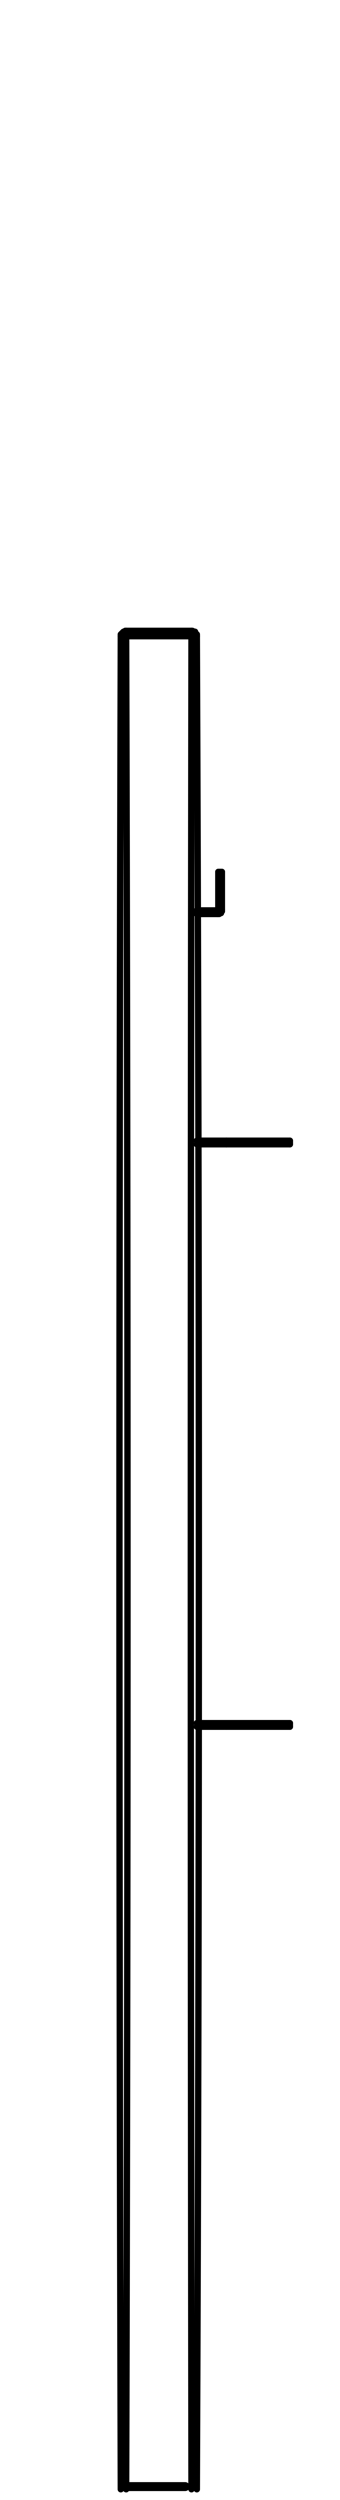 <?xml version="1.0" encoding="utf-8"?>
<!-- Generator: Adobe Illustrator 27.8.1, SVG Export Plug-In . SVG Version: 6.00 Build 0)  -->
<svg version="1.1" id="Layer_1" xmlns="http://www.w3.org/2000/svg" xmlns:xlink="http://www.w3.org/1999/xlink" x="0px" y="0px"
	 width="38px" height="279px" viewBox="0 0 38 279" style="enable-background:new 0 0 38 279;" xml:space="preserve">
<path style="fill:none;stroke:#000000;stroke-width:0.709;stroke-linecap:round;stroke-linejoin:round;stroke-miterlimit:10;" d="
	M14.1,71c0.2,69,0.2,138,0,206.8"/>
<path style="fill:none;stroke:#000000;stroke-width:0.709;stroke-linecap:round;stroke-linejoin:round;stroke-miterlimit:10;" d="
	M21.4,71c-0.1,69-0.1,138,0,206.8"/>
<line style="fill:none;stroke:#000000;stroke-width:0.709;stroke-linecap:round;stroke-linejoin:round;stroke-miterlimit:10;" x1="22" y1="71" x2="22" y2="71"/>
<line style="fill:none;stroke:#000000;stroke-width:0.709;stroke-linecap:round;stroke-linejoin:round;stroke-miterlimit:10;" x1="21.6" y1="71" x2="21.6" y2="71"/>
<line style="fill:none;stroke:#000000;stroke-width:0.709;stroke-linecap:round;stroke-linejoin:round;stroke-miterlimit:10;" x1="13.5" y1="71" x2="13.5" y2="71"/>
<line style="fill:none;stroke:#000000;stroke-width:0.709;stroke-linecap:round;stroke-linejoin:round;stroke-miterlimit:10;" x1="13.9" y1="71" x2="13.9" y2="71"/>
<polyline style="fill:none;stroke:#000000;stroke-width:0.709;stroke-linecap:round;stroke-linejoin:round;stroke-miterlimit:10;" points="
	14.1,70.4 14,70.4 13.9,70.5 13.8,70.5 13.7,70.6 13.6,70.7 13.5,70.8 13.5,70.9 13.5,71 "/>
<line style="fill:none;stroke:#000000;stroke-width:0.709;stroke-linecap:round;stroke-linejoin:round;stroke-miterlimit:10;" x1="13.5" y1="71" x2="13.9" y2="71"/>
<polyline style="fill:none;stroke:#000000;stroke-width:0.709;stroke-linecap:round;stroke-linejoin:round;stroke-miterlimit:10;" points="
	14.1,70.8 14,70.8 14,70.9 13.9,70.9 13.9,71 "/>
<polyline style="fill:none;stroke:#000000;stroke-width:0.709;stroke-linecap:round;stroke-linejoin:round;stroke-miterlimit:10;" points="
	21.4,70.8 21.5,70.8 21.5,70.9 21.6,70.9 21.6,71 "/>
<line style="fill:none;stroke:#000000;stroke-width:0.709;stroke-linecap:round;stroke-linejoin:round;stroke-miterlimit:10;" x1="22" y1="71" x2="21.6" y2="71"/>
<polyline style="fill:none;stroke:#000000;stroke-width:0.709;stroke-linecap:round;stroke-linejoin:round;stroke-miterlimit:10;" points="
	21.4,70.4 21.5,70.4 21.7,70.5 21.8,70.5 21.8,70.6 21.9,70.7 22,70.8 22,70.9 22,71 "/>
<path style="fill:none;stroke:#000000;stroke-width:0.709;stroke-linecap:round;stroke-linejoin:round;stroke-miterlimit:10;" d="
	M22,71c0.3,69,0.3,138,0,206.8"/>
<path style="fill:none;stroke:#000000;stroke-width:0.709;stroke-linecap:round;stroke-linejoin:round;stroke-miterlimit:10;" d="
	M13.5,71c-0.2,69-0.2,138,0,206.8"/>
<polyline style="fill:none;stroke:#000000;stroke-width:0.709;stroke-linecap:round;stroke-linejoin:round;stroke-miterlimit:10;" points="
	13.5,71 13.5,71 13.6,71 13.7,71 13.8,71 13.9,71 14,71 14.1,71 "/>
<polyline style="fill:none;stroke:#000000;stroke-width:0.709;stroke-linecap:round;stroke-linejoin:round;stroke-miterlimit:10;" points="
	14.1,70.4 14.1,70.4 14.1,70.5 14.1,70.6 14.1,70.7 14.1,70.8 14.1,70.9 14.1,71 "/>
<polyline style="fill:none;stroke:#000000;stroke-width:0.709;stroke-linecap:round;stroke-linejoin:round;stroke-miterlimit:10;" points="
	21.4,70.4 21.4,70.4 21.4,70.5 21.4,70.6 21.4,70.7 21.4,70.8 21.4,70.9 21.4,71 "/>
<line style="fill:none;stroke:#000000;stroke-width:0.709;stroke-linecap:round;stroke-linejoin:round;stroke-miterlimit:10;" x1="21.4" y1="70.4" x2="14.1" y2="70.4"/>
<line style="fill:none;stroke:#000000;stroke-width:0.709;stroke-linecap:round;stroke-linejoin:round;stroke-miterlimit:10;" x1="21.4" y1="71" x2="14.1" y2="71"/>
<polyline style="fill:none;stroke:#000000;stroke-width:0.709;stroke-linecap:round;stroke-linejoin:round;stroke-miterlimit:10;" points="
	22,71 22,71 21.9,71 21.8,71 21.7,71 21.5,71 21.4,71 "/>
<polyline style="fill:none;stroke:#000000;stroke-width:0.709;stroke-linecap:round;stroke-linejoin:round;stroke-miterlimit:10;" points="
	24.3,102 24.4,102 24.5,102 24.6,101.9 24.7,101.9 24.7,101.8 24.8,101.7 24.8,101.6 24.8,101.5 "/>
<polyline style="fill:none;stroke:#000000;stroke-width:0.709;stroke-linecap:round;stroke-linejoin:round;stroke-miterlimit:10;" points="
	24.3,101.6 24.3,101.6 24.4,101.6 24.4,101.5 "/>
<line style="fill:none;stroke:#000000;stroke-width:0.709;stroke-linecap:round;stroke-linejoin:round;stroke-miterlimit:10;" x1="22" y1="101.6" x2="24.3" y2="101.6"/>
<line style="fill:none;stroke:#000000;stroke-width:0.709;stroke-linecap:round;stroke-linejoin:round;stroke-miterlimit:10;" x1="22" y1="102" x2="24.3" y2="102"/>
<line style="fill:none;stroke:#000000;stroke-width:0.709;stroke-linecap:round;stroke-linejoin:round;stroke-miterlimit:10;" x1="24.3" y1="102" x2="24.3" y2="101.6"/>
<polyline style="fill:none;stroke:#000000;stroke-width:0.709;stroke-linecap:round;stroke-linejoin:round;stroke-miterlimit:10;" points="
	24.4,101.5 24.4,100.9 24.4,100.4 24.4,100 24.4,99.5 24.4,99.1 24.4,98.7 24.4,98.3 24.4,98 24.4,97.8 24.4,97.6 24.4,97.5 
	24.4,97.4 24.4,97.3 "/>
<line style="fill:none;stroke:#000000;stroke-width:0.709;stroke-linecap:round;stroke-linejoin:round;stroke-miterlimit:10;" x1="24.4" y1="101.5" x2="24.8" y2="101.5"/>
<polyline style="fill:none;stroke:#000000;stroke-width:0.709;stroke-linecap:round;stroke-linejoin:round;stroke-miterlimit:10;" points="
	24.8,97.3 24.8,97.4 24.8,97.5 24.8,97.6 24.8,97.8 24.8,98 24.8,98.3 24.8,98.7 24.8,99.1 24.8,99.5 24.8,100 24.8,100.4 
	24.8,100.9 24.8,101.5 "/>
<line style="fill:none;stroke:#000000;stroke-width:0.709;stroke-linecap:round;stroke-linejoin:round;stroke-miterlimit:10;" x1="24.4" y1="97.3" x2="24.8" y2="97.3"/>
<polyline style="fill:none;stroke:#000000;stroke-width:0.709;stroke-linecap:round;stroke-linejoin:round;stroke-miterlimit:10;" points="
	32.4,192.7 32.3,192.7 32.2,192.7 32.1,192.7 31.9,192.7 31.7,192.7 31.4,192.7 31.1,192.7 30.7,192.7 30.3,192.7 29.8,192.7 
	29.3,192.7 28.8,192.7 28.3,192.7 27.7,192.7 27.1,192.7 26.5,192.7 25.9,192.7 25.3,192.7 "/>
<polyline style="fill:none;stroke:#000000;stroke-width:0.709;stroke-linecap:round;stroke-linejoin:round;stroke-miterlimit:10;" points="
	25.3,192.3 25.9,192.3 26.5,192.3 27.1,192.3 27.7,192.3 28.3,192.3 28.8,192.3 29.3,192.3 29.8,192.3 30.3,192.3 30.7,192.3 
	31.1,192.3 31.4,192.3 31.7,192.3 31.9,192.3 32.1,192.3 32.2,192.3 32.3,192.3 32.4,192.3 "/>
<line style="fill:none;stroke:#000000;stroke-width:0.709;stroke-linecap:round;stroke-linejoin:round;stroke-miterlimit:10;" x1="32.4" y1="192.3" x2="32.4" y2="192.7"/>
<line style="fill:none;stroke:#000000;stroke-width:0.709;stroke-linecap:round;stroke-linejoin:round;stroke-miterlimit:10;" x1="22" y1="192.7" x2="25.3" y2="192.7"/>
<line style="fill:none;stroke:#000000;stroke-width:0.709;stroke-linecap:round;stroke-linejoin:round;stroke-miterlimit:10;" x1="22" y1="192.3" x2="25.3" y2="192.3"/>
<line style="fill:none;stroke:#000000;stroke-width:0.709;stroke-linecap:round;stroke-linejoin:round;stroke-miterlimit:10;" x1="25.3" y1="192.7" x2="25.3" y2="192.3"/>
<line style="fill:none;stroke:#000000;stroke-width:0.709;stroke-linecap:round;stroke-linejoin:round;stroke-miterlimit:10;" x1="22" y1="127.7" x2="25.3" y2="127.7"/>
<line style="fill:none;stroke:#000000;stroke-width:0.709;stroke-linecap:round;stroke-linejoin:round;stroke-miterlimit:10;" x1="22" y1="127.3" x2="25.3" y2="127.3"/>
<polyline style="fill:none;stroke:#000000;stroke-width:0.709;stroke-linecap:round;stroke-linejoin:round;stroke-miterlimit:10;" points="
	32.4,127.7 32.3,127.7 32.2,127.7 32.1,127.7 31.9,127.7 31.7,127.7 31.4,127.7 31.1,127.7 30.7,127.7 30.3,127.7 29.8,127.7 
	29.3,127.7 28.8,127.7 28.3,127.7 27.7,127.7 27.1,127.7 26.5,127.7 25.9,127.7 25.3,127.7 "/>
<line style="fill:none;stroke:#000000;stroke-width:0.709;stroke-linecap:round;stroke-linejoin:round;stroke-miterlimit:10;" x1="32.4" y1="127.3" x2="32.4" y2="127.7"/>
<polyline style="fill:none;stroke:#000000;stroke-width:0.709;stroke-linecap:round;stroke-linejoin:round;stroke-miterlimit:10;" points="
	25.3,127.3 25.9,127.3 26.5,127.3 27.1,127.3 27.7,127.3 28.3,127.3 28.8,127.3 29.3,127.3 29.8,127.3 30.3,127.3 30.7,127.3 
	31.1,127.3 31.4,127.3 31.7,127.3 31.9,127.3 32.1,127.3 32.2,127.3 32.3,127.3 32.4,127.3 "/>
<line style="fill:none;stroke:#000000;stroke-width:0.709;stroke-linecap:round;stroke-linejoin:round;stroke-miterlimit:10;" x1="25.3" y1="127.7" x2="25.3" y2="127.3"/>
<line style="fill:none;stroke:#000000;stroke-linecap:round;stroke-linejoin:round;stroke-miterlimit:10;stroke-dasharray:43.2,3.6,3.6,3.6;stroke-dashoffset:16;" x1="13.7" y1="277.5" x2="20.7" y2="277.5"/>
</svg>
